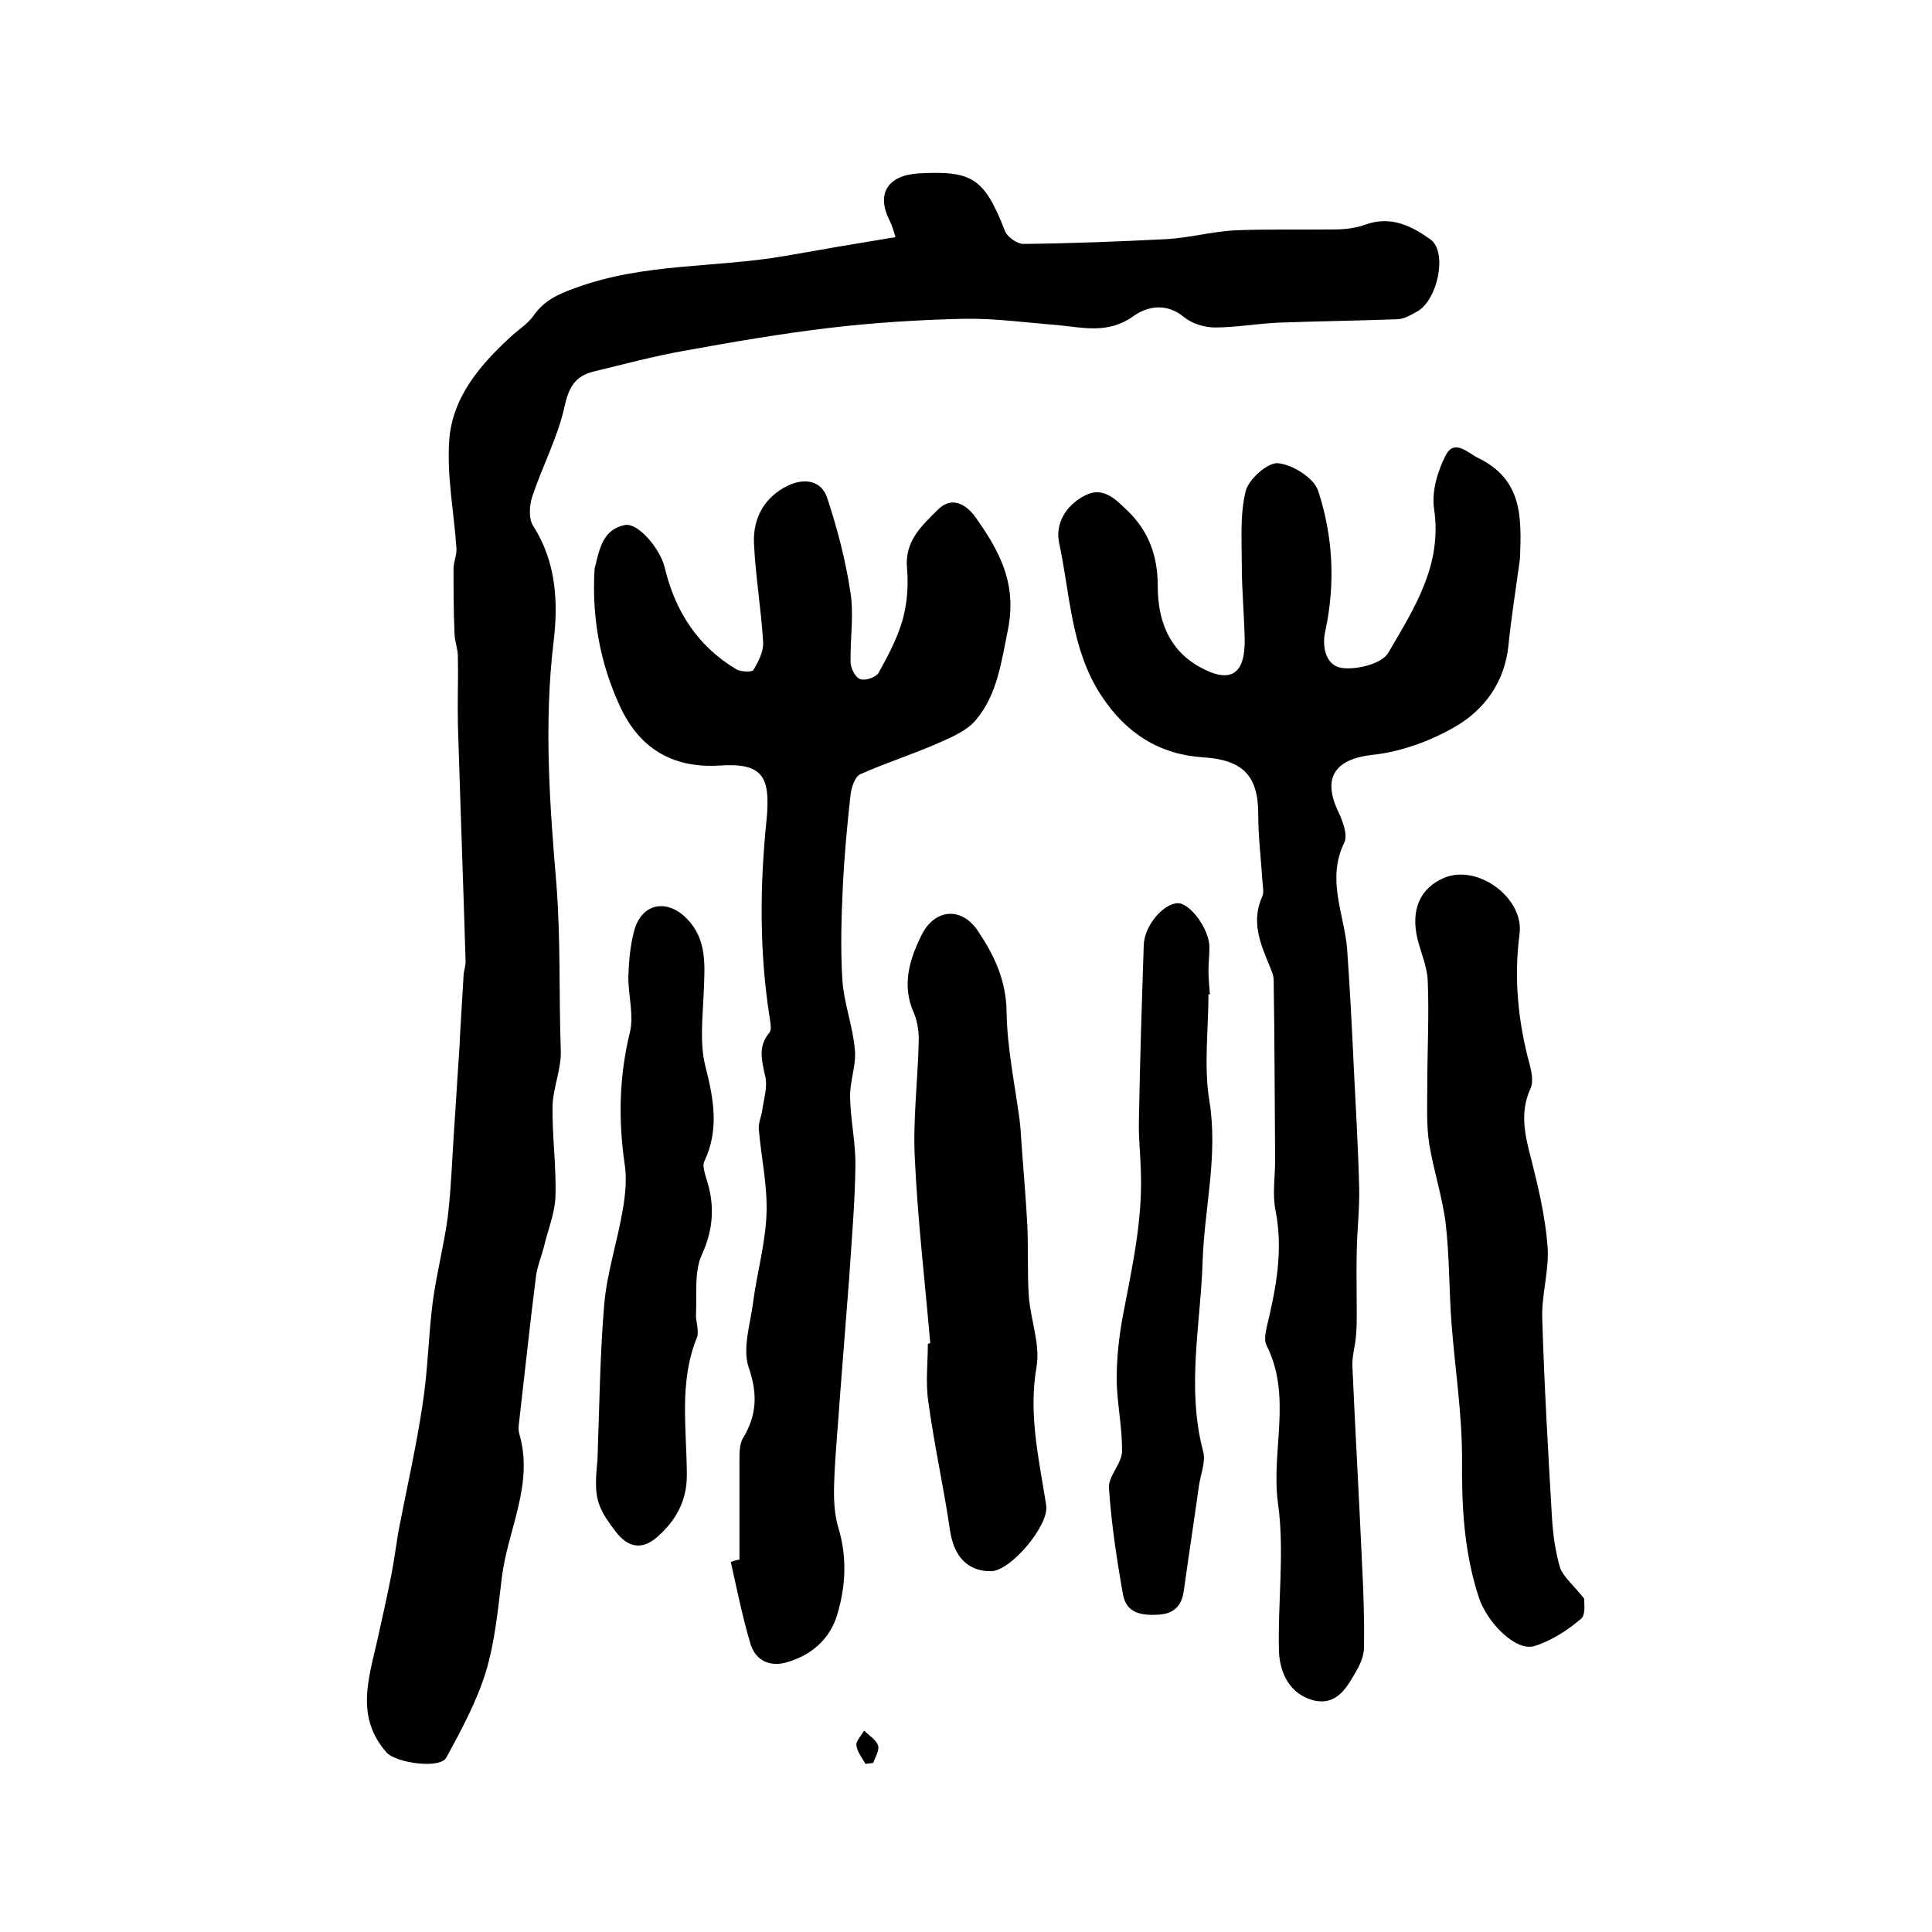 <?xml version="1.0" encoding="utf-8"?>
<!-- Generator: Adobe Illustrator 22.0.0, SVG Export Plug-In . SVG Version: 6.00 Build 0)  -->
<svg version="1.1" id="图层_1" xmlns="http://www.w3.org/2000/svg" xmlns:xlink="http://www.w3.org/1999/xlink" x="0px" y="0px"
	 viewBox="0 0 400 400" style="enable-background:new 0 0 400 400;" xml:space="preserve">
<style type="text/css">
	.st0{fill:#FFFFFF;}
</style>
<g>
	
	<path d="M185.4,49.1c-0.4-1.2-0.6-2.2-1.1-3.2c-3-5.7-0.6-9.6,5.9-10c11.2-0.6,13.6,1,17.9,12c0.5,1.2,2.5,2.6,3.8,2.6
		c9.9-0.1,19.9-0.5,29.8-1c4.6-0.3,9.1-1.5,13.7-1.8c7-0.3,14-0.1,21-0.2c2.1,0,4.4-0.3,6.3-1c5.3-1.9,9.6,0.3,13.5,3.1
		c3.5,2.6,1.5,12.5-2.8,14.9c-1.3,0.7-2.7,1.6-4.2,1.6c-8.2,0.3-16.4,0.4-24.5,0.7c-4.4,0.2-8.8,1-13.2,1c-2.1,0-4.7-0.8-6.3-2.1
		c-3.7-3.1-7.7-2.3-10.6-0.2c-5.2,3.7-10.4,2.3-15.7,1.8c-6.4-0.5-12.8-1.4-19.1-1.3c-9.4,0.2-18.9,0.8-28.2,1.9
		c-10,1.2-19.9,2.9-29.8,4.7c-6.3,1.1-12.6,2.8-18.8,4.3c-3.8,0.9-5.2,3.1-6.1,7.2c-1.4,6.4-4.6,12.4-6.7,18.7
		c-0.6,1.8-0.8,4.6,0.2,6.1c4.8,7.5,5.2,15.9,4.2,24.1c-2,16.8-0.8,33.5,0.6,50.1c0.9,11.5,0.5,22.8,0.9,34.2
		c0.2,3.9-1.6,7.8-1.7,11.7c-0.1,6.2,0.8,12.5,0.6,18.7c-0.1,3.5-1.6,7-2.4,10.5c-0.6,2.2-1.5,4.4-1.7,6.6c-1.2,9.5-2.2,19-3.3,28.5
		c-0.1,1.2-0.4,2.4-0.1,3.5c3.1,10.5-2.4,19.9-3.6,29.8c-0.8,6.5-1.4,13.2-3.3,19.5c-1.9,6.2-5.1,12.1-8.2,17.8
		c-1.3,2.4-10.5,1.1-12.4-1.1c-6.4-7.3-3.7-15.2-1.9-23.1c1-4.5,2-9,2.9-13.5c0.6-3.1,1-6.2,1.5-9.2c1.7-8.8,3.7-17.5,5-26.3
		c1.1-7,1.2-14.2,2.1-21.2c0.8-5.9,2.3-11.6,3.1-17.5c0.7-5.9,0.9-11.9,1.3-17.9c0.4-5.6,0.7-11.2,1.1-16.8c0.1-1.3,0.1-2.6,0.2-3.9
		c0.2-3.9,0.5-7.9,0.7-11.8c0.1-0.8,0.4-1.6,0.4-2.5c-0.5-16.4-1.1-32.8-1.6-49.2c-0.1-4.7,0.1-9.3,0-14c0-1.6-0.7-3.2-0.7-4.9
		c-0.2-4.4-0.2-8.8-0.2-13.2c0-1.5,0.7-2.9,0.6-4.3c-0.5-7.4-2-14.9-1.5-22.2c0.6-9.2,6.6-16,13.2-22c1.5-1.3,3.2-2.4,4.3-4
		c2.2-3.1,5-4.4,8.7-5.7c14.1-5.2,28.9-4.1,43.3-6.6C169.8,51.7,177.4,50.4,185.4,49.1z"/>
	<path d="M314.7,115.6c-0.8,6-1.8,12.1-2.4,18.1c-0.8,7.6-5,13.3-11.1,16.8c-5.2,3-11.3,5.2-17.2,5.8c-7.6,0.9-10.3,4.7-6.9,11.8
		c0.9,1.9,2,4.8,1.2,6.4c-3.7,7.6,0,14.7,0.6,21.9c0.6,8.2,1,16.5,1.4,24.8c0.4,8.2,0.9,16.5,1.1,24.7c0.1,4.3-0.4,8.6-0.5,12.9
		c-0.1,4.3,0,8.5,0,12.8c0,1.8,0,3.6-0.2,5.4c-0.2,2-0.8,3.9-0.7,5.9c0.6,13.7,1.4,27.3,2,41c0.3,5.7,0.5,11.5,0.4,17.2
		c0,1.6-0.7,3.3-1.5,4.7c-2,3.5-4.1,7.5-9.1,6.2c-4.7-1.3-6.8-5.5-7-10c-0.3-10.2,1.2-20.6-0.2-30.7c-1.5-10.9,3-22.2-2.4-32.8
		c-0.5-1-0.2-2.6,0.1-3.9c1.9-7.9,3.4-15.7,1.8-23.9c-0.7-3.4-0.1-7-0.1-10.5c-0.1-12.4-0.1-24.9-0.3-37.3c0-1.1-0.6-2.2-1-3.3
		c-1.9-4.5-3.6-9-1.4-13.9c0.4-0.8,0.2-1.9,0.1-2.9c-0.3-4.8-0.9-9.6-0.9-14.3c0-8-3.3-11.2-11.4-11.7c-9.1-0.6-16-5-21.1-12.8
		c-6.3-9.6-6.4-20.8-8.7-31.5c-0.9-4.1,1.4-7.9,5.3-9.9c3.8-2,6.4,0.8,8.8,3.1c4.4,4.2,6.3,9.4,6.3,15.6c0,7,2.2,13.2,8.7,16.8
		c6.3,3.5,9.4,1.6,9.3-5.7c-0.1-5.1-0.6-10.3-0.6-15.4c0-5.1-0.4-10.4,0.8-15.3c0.6-2.5,4.6-6,6.7-5.8c3,0.3,7.4,3,8.3,5.7
		c3.1,9.4,3.6,19.2,1.5,29c-0.8,3.5,0.2,7.3,3.5,7.7c3.1,0.4,8.2-0.9,9.5-3.1c5.3-9.1,11.3-18.2,9.5-29.9c-0.5-3.5,0.7-7.7,2.4-11
		c1.8-3.5,4.5-0.6,6.7,0.5C315.3,99.3,315,107.2,314.7,115.6z"/>
	<path d="M153.1,322.9c0-6.9,0-13.8,0-20.7c0-1.5,0-3.2,0.7-4.4c2.9-4.8,3.1-9.2,1.2-14.7c-1.3-3.9,0.3-8.8,0.9-13.3
		c0.8-6.2,2.6-12.4,2.8-18.6c0.2-5.8-1.1-11.6-1.6-17.4c-0.1-1.3,0.5-2.6,0.7-3.8c0.3-2.4,1.2-5,0.6-7.3c-0.7-3.2-1.5-6.1,0.9-8.9
		c0.5-0.6,0.2-1.9,0.1-2.8c-2.2-13.7-2.1-27.5-0.7-41.2c0.9-9.2-0.9-11.9-9.8-11.3c-9.9,0.6-16.7-3.8-20.6-12.4
		c-4.1-8.9-5.8-18.4-5.2-28.2c0-0.2,0-0.3,0.1-0.5c0.9-3.7,1.6-7.8,6.2-8.7c2.7-0.5,7.2,4.8,8.2,8.7c2.1,9,6.8,16.4,14.9,21.2
		c0.9,0.5,3.2,0.6,3.5,0.1c1-1.7,2.1-3.8,2-5.7c-0.4-6.9-1.6-13.8-1.9-20.6c-0.2-5.1,2.1-9.4,6.9-11.8c3.5-1.7,7.1-1.2,8.3,2.6
		c2.1,6.4,3.8,12.9,4.8,19.6c0.7,4.7-0.1,9.5,0,14.3c0,1.2,1,3.2,2,3.5c1.1,0.4,3.3-0.4,3.8-1.3c1.9-3.4,3.8-7,4.9-10.7
		c1-3.4,1.3-7.3,1-10.8c-0.6-5.8,3.1-9,6.4-12.3c2.9-2.9,5.9-1,7.7,1.5c4.9,6.9,8.7,13.6,6.8,23.3c-1.4,6.8-2.2,13.4-6.6,18.7
		c-1.8,2.2-4.8,3.5-7.5,4.7c-5.4,2.4-11.1,4.2-16.5,6.6c-1.1,0.5-1.8,2.7-2,4.2c-0.7,6.3-1.3,12.7-1.6,19
		c-0.3,6.4-0.5,12.9-0.1,19.3c0.3,4.9,2.2,9.7,2.6,14.6c0.3,3.2-1.1,6.5-1,9.8c0.1,4.8,1.2,9.6,1.1,14.3c-0.1,7.8-0.8,15.5-1.3,23.3
		c-0.6,8.1-1.3,16.3-1.9,24.4c-0.4,6-1,11.9-1.2,17.9c-0.1,3.1,0,6.4,0.9,9.3c1.8,6,1.5,11.9-0.2,17.7c-1.5,5.2-5.3,8.5-10.3,10
		c-3.4,1.1-6.6-0.1-7.7-3.7c-1.7-5.6-2.8-11.3-4.1-17C152,323.1,152.5,323,153.1,322.9z"/>
	<path d="M328,331c-0.1,0.4,0.4,3.2-0.6,4.1c-2.8,2.4-6.2,4.6-9.7,5.7c-3.9,1.2-9.8-4.9-11.5-10c-3.1-9.4-3.6-19-3.5-28.9
		c0-9.4-1.5-18.8-2.2-28.2c-0.5-6.8-0.4-13.7-1.2-20.5c-0.7-5.5-2.5-10.9-3.4-16.4c-0.6-3.9-0.4-7.9-0.4-11.8
		c0-7.3,0.4-14.6,0.1-21.9c-0.1-2.9-1.4-5.8-2.1-8.6c-1.5-6.1,0.5-10.7,5.6-12.8c7-2.8,16.5,4.3,15.5,11.7c-1.2,9.2-0.3,18.1,2.1,27
		c0.4,1.5,0.8,3.5,0.2,4.9c-2.3,5-1.2,9.7,0.1,14.6c1.5,5.9,2.9,11.9,3.4,18c0.4,4.9-1.2,9.9-1.1,14.8c0.4,13.7,1.2,27.5,2,41.2
		c0.2,3.6,0.7,7.3,1.7,10.7C323.7,326.5,325.7,328.1,328,331z"/>
	<path d="M192.6,278.1c-1.1-12.8-2.6-25.5-3.2-38.3c-0.4-7.9,0.6-15.9,0.8-23.8c0.1-2.1-0.2-4.4-1-6.3c-2.5-5.6-1-10.8,1.5-15.9
		c2.7-5.7,8.4-6.2,11.8-1c3.3,4.9,5.8,10.1,5.9,16.6c0.1,7.5,1.7,15,2.7,22.5c0.2,1.6,0.3,3.3,0.4,5c0.4,5.6,0.9,11.2,1.2,16.8
		c0.2,4.9,0,9.8,0.3,14.7c0.4,4.9,2.4,10,1.6,14.6c-1.7,9.8,0.5,19.1,2,28.6c0.7,4.1-7.2,13.5-11.3,13.7c-4.9,0.1-7.8-3-8.6-8.4
		c-1.3-8.9-3.3-17.8-4.5-26.7c-0.6-3.9-0.1-8-0.1-11.9C192.3,278.1,192.4,278.1,192.6,278.1z"/>
	<path d="M123.7,302.3c0.4-10.8,0.5-21.6,1.4-32.3c0.6-6.7,2.8-13.2,3.9-19.9c0.5-3,0.8-6.3,0.3-9.3c-1.3-9.1-1.1-18,1.1-27
		c0.9-3.7-0.4-7.9-0.3-11.8c0.1-3.1,0.4-6.3,1.2-9.3c1.5-5.6,6.6-6.7,10.7-2.7c4.5,4.4,3.9,9.9,3.7,15.4c-0.2,5.2-0.9,10.7,0.4,15.6
		c1.7,6.7,2.8,13-0.3,19.5c-0.4,0.9,0.1,2.3,0.4,3.4c1.8,5.4,1.6,10.4-0.9,15.9c-1.6,3.5-1,8.1-1.2,12.2c-0.1,1.6,0.7,3.5,0.2,4.9
		c-3.8,9.3-2.1,19-2.1,28.6c0,5.3-2.3,9.3-6,12.6c-3.2,2.9-6.2,2.4-8.8-1.1C123.5,311.9,122.9,310,123.7,302.3z"/>
	<path d="M250.2,205.8c0,7.4-1,15,0.2,22.2c1.8,11.2-1,21.9-1.4,32.9c-0.4,13.2-3.4,26.4,0.1,39.6c0.6,2.2-0.6,4.9-0.9,7.3
		c-1,7.2-2.1,14.3-3.1,21.5c-0.4,3.1-2,4.8-5.2,5c-3.4,0.2-6.7-0.2-7.4-4.2c-1.3-7.3-2.4-14.6-2.9-22c-0.2-2.4,2.6-5,2.7-7.5
		c0.1-5.1-1.1-10.2-1.1-15.2c0-4.4,0.5-8.8,1.3-13.1c1.9-9.9,4.1-19.8,3.7-29.9c-0.1-3.5-0.5-6.9-0.4-10.4c0.2-12.1,0.6-24.2,1-36.3
		c0.1-4,4-8.6,7-8.7c2.5-0.1,6.5,5.2,6.6,9c0,1.7-0.2,3.3-0.2,5c0,1.7,0.2,3.3,0.3,5C250.3,205.8,250.2,205.8,250.2,205.8z"/>
	<path d="M179.2,365.2c-0.7-1.2-1.7-2.5-1.9-3.8c-0.1-1,1-2,1.6-3.1c1,1,2.5,1.9,2.9,3.1c0.3,1-0.6,2.4-1,3.6
		C180.2,365.1,179.7,365.1,179.2,365.2z"/>
</g>
</svg>
